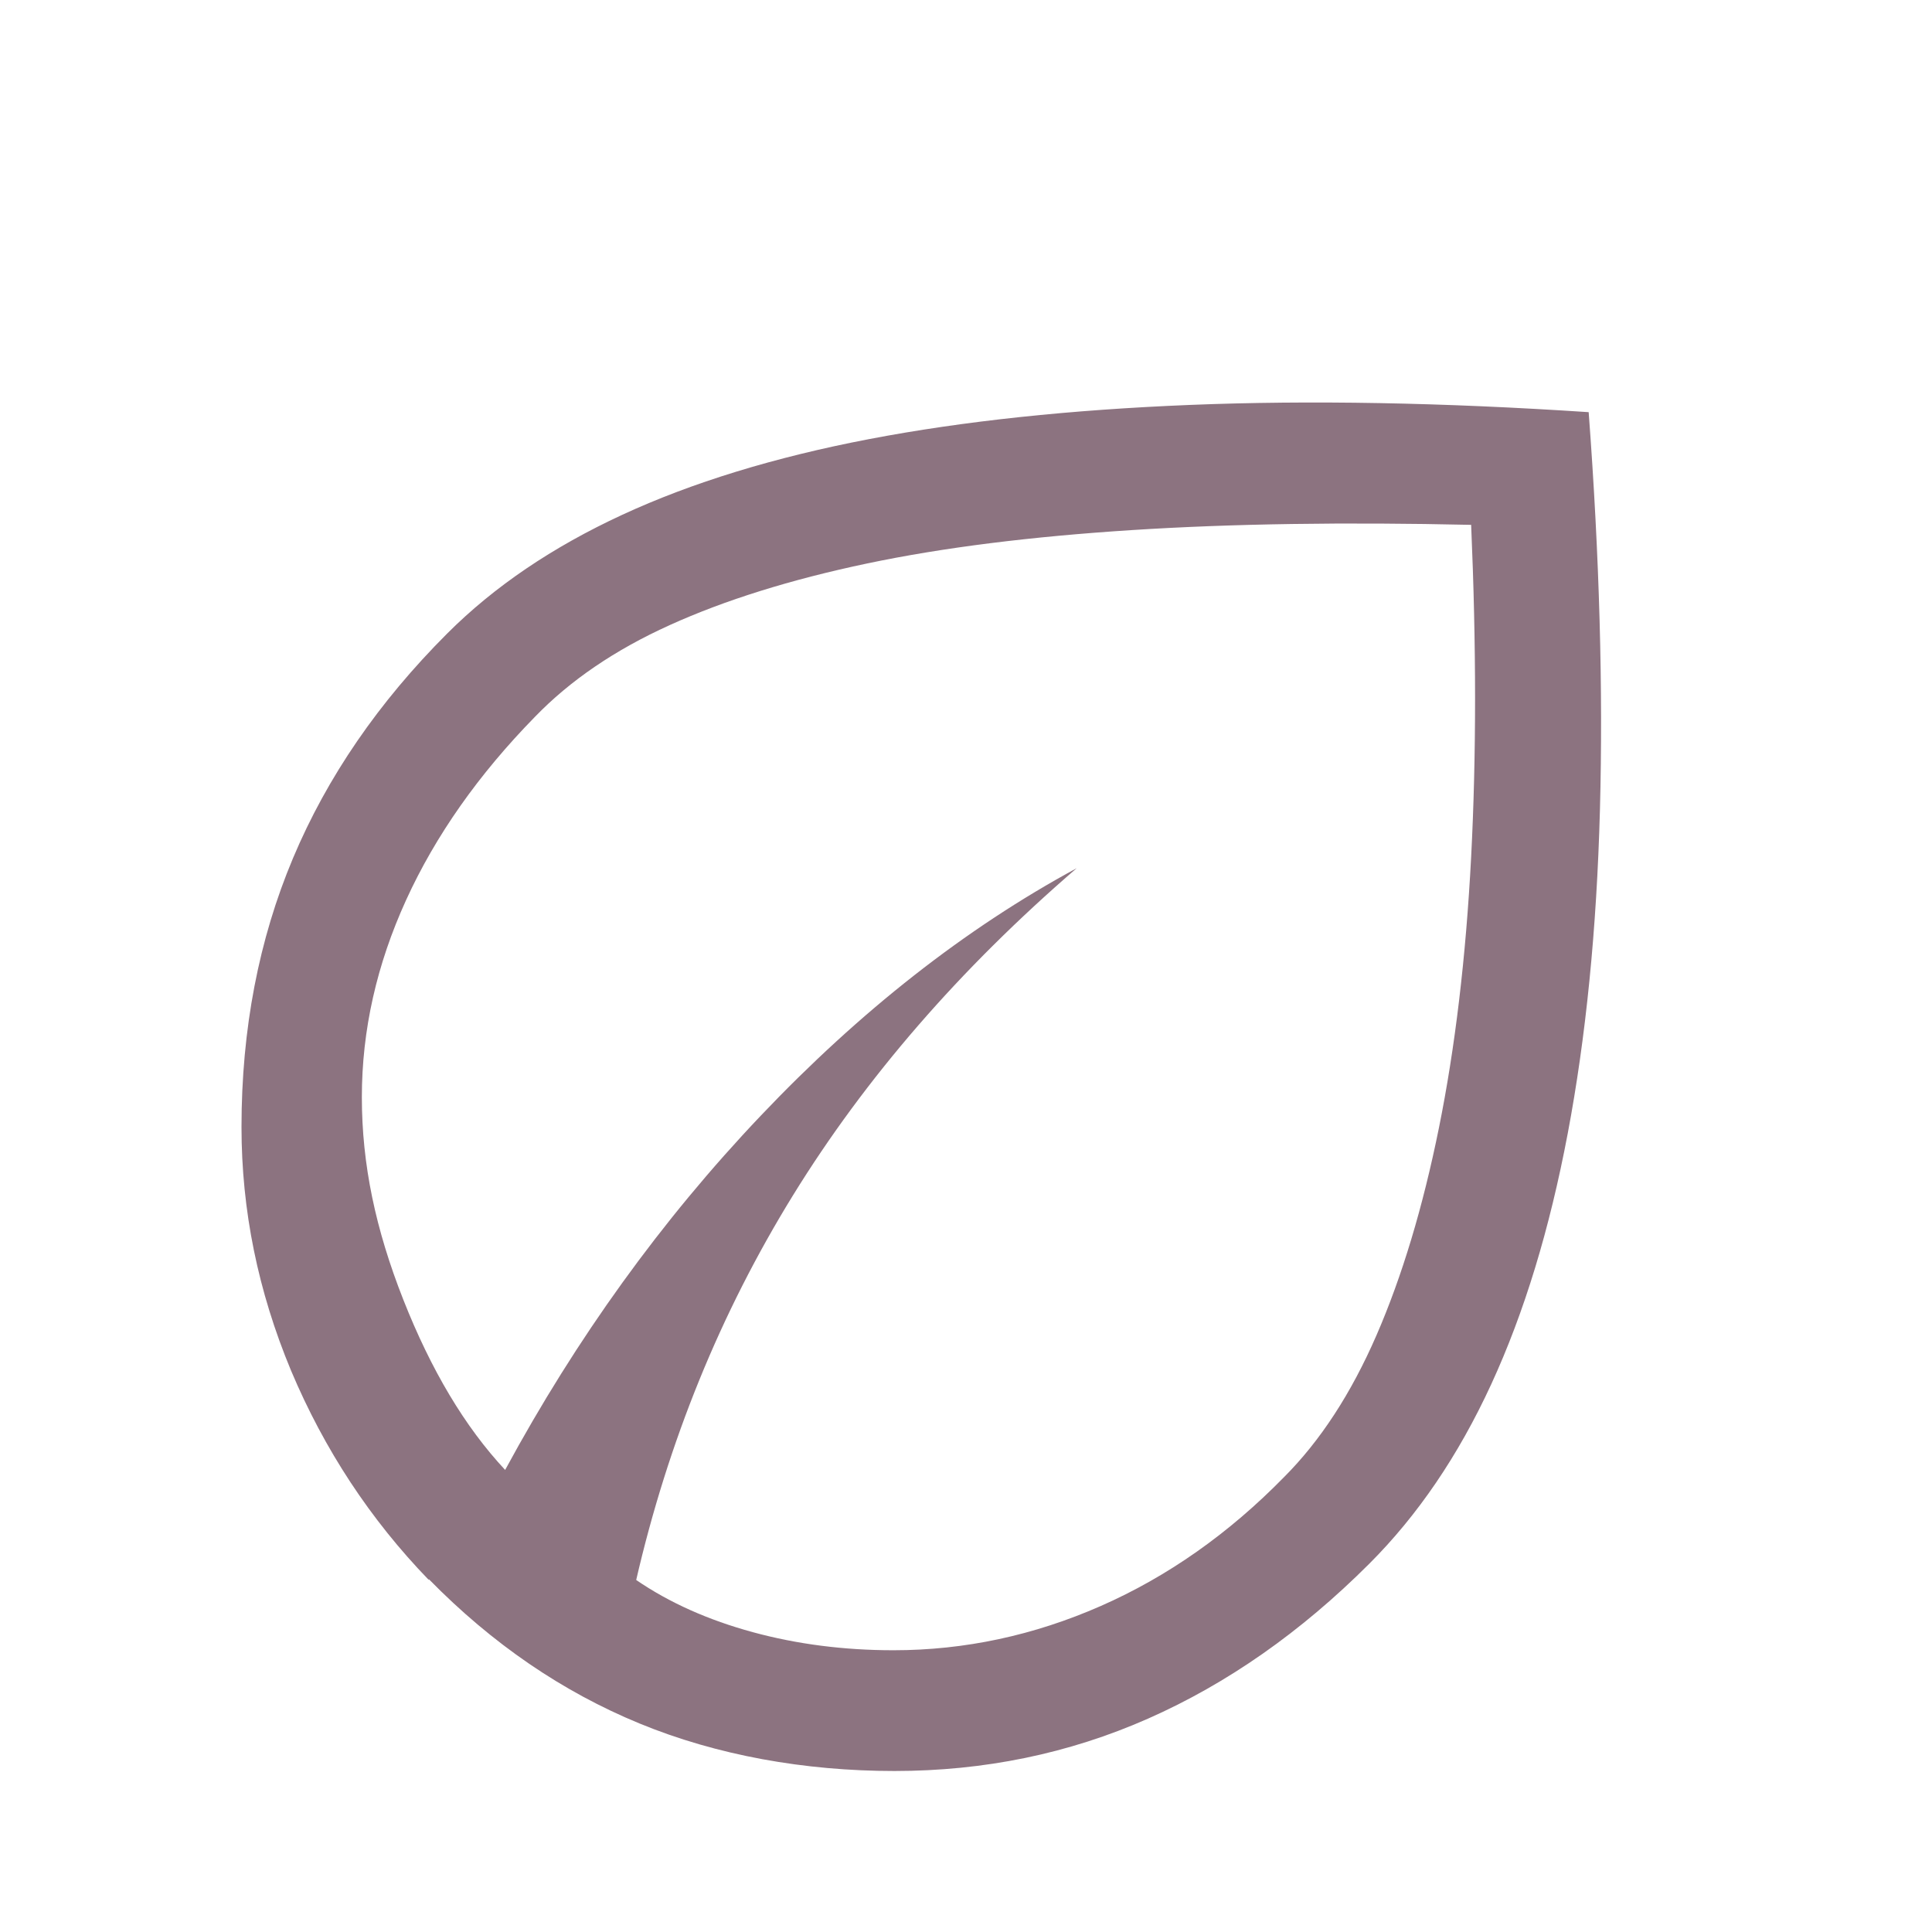 <?xml version="1.0" encoding="UTF-8"?>
<svg id="Ebene_1" data-name="Ebene 1" xmlns="http://www.w3.org/2000/svg" viewBox="0 0 48 48">
  <defs>
    <style>
      .cls-1 {
        fill: #8c7380;
      }
    </style>
  </defs>
  <path class="cls-1" d="M10.65,39.25c-1.45-1.5-2.59-3.23-3.42-5.2-.82-1.97-1.23-3.98-1.23-6.05,0-2.43.43-4.66,1.28-6.68s2.13-3.88,3.83-5.58c1.17-1.17,2.62-2.15,4.35-2.95s3.78-1.43,6.13-1.88,5.01-.73,7.98-.85c2.97-.12,6.27-.06,9.9.18.27,3.6.36,6.89.28,9.88-.08,2.98-.35,5.66-.8,8.04s-1.08,4.45-1.9,6.23-1.83,3.26-3.03,4.46c-1.7,1.7-3.53,2.98-5.5,3.85s-4.07,1.3-6.3,1.3-4.41-.39-6.33-1.18-3.66-1.98-5.23-3.58h-.01ZM15.8,39.25c.83.57,1.8,1,2.9,1.3s2.27.45,3.5.45c1.77,0,3.49-.37,5.15-1.1s3.18-1.8,4.55-3.2c.9-.9,1.67-2.08,2.3-3.53s1.15-3.17,1.55-5.15.67-4.23.8-6.73.13-5.25,0-8.25c-3.13-.07-5.94-.03-8.43.13s-4.68.43-6.58.83-3.53.91-4.9,1.53c-1.37.62-2.48,1.38-3.35,2.28-1.4,1.43-2.47,2.95-3.2,4.55s-1.1,3.23-1.1,4.9.34,3.28,1.03,5.03,1.53,3.16,2.53,4.23c1.77-3.27,3.88-6.2,6.35-8.8s5.08-4.65,7.85-6.15c-2.9,2.5-5.25,5.21-7.05,8.13s-3.1,6.11-3.9,9.58v-.03Z"/>
</svg>